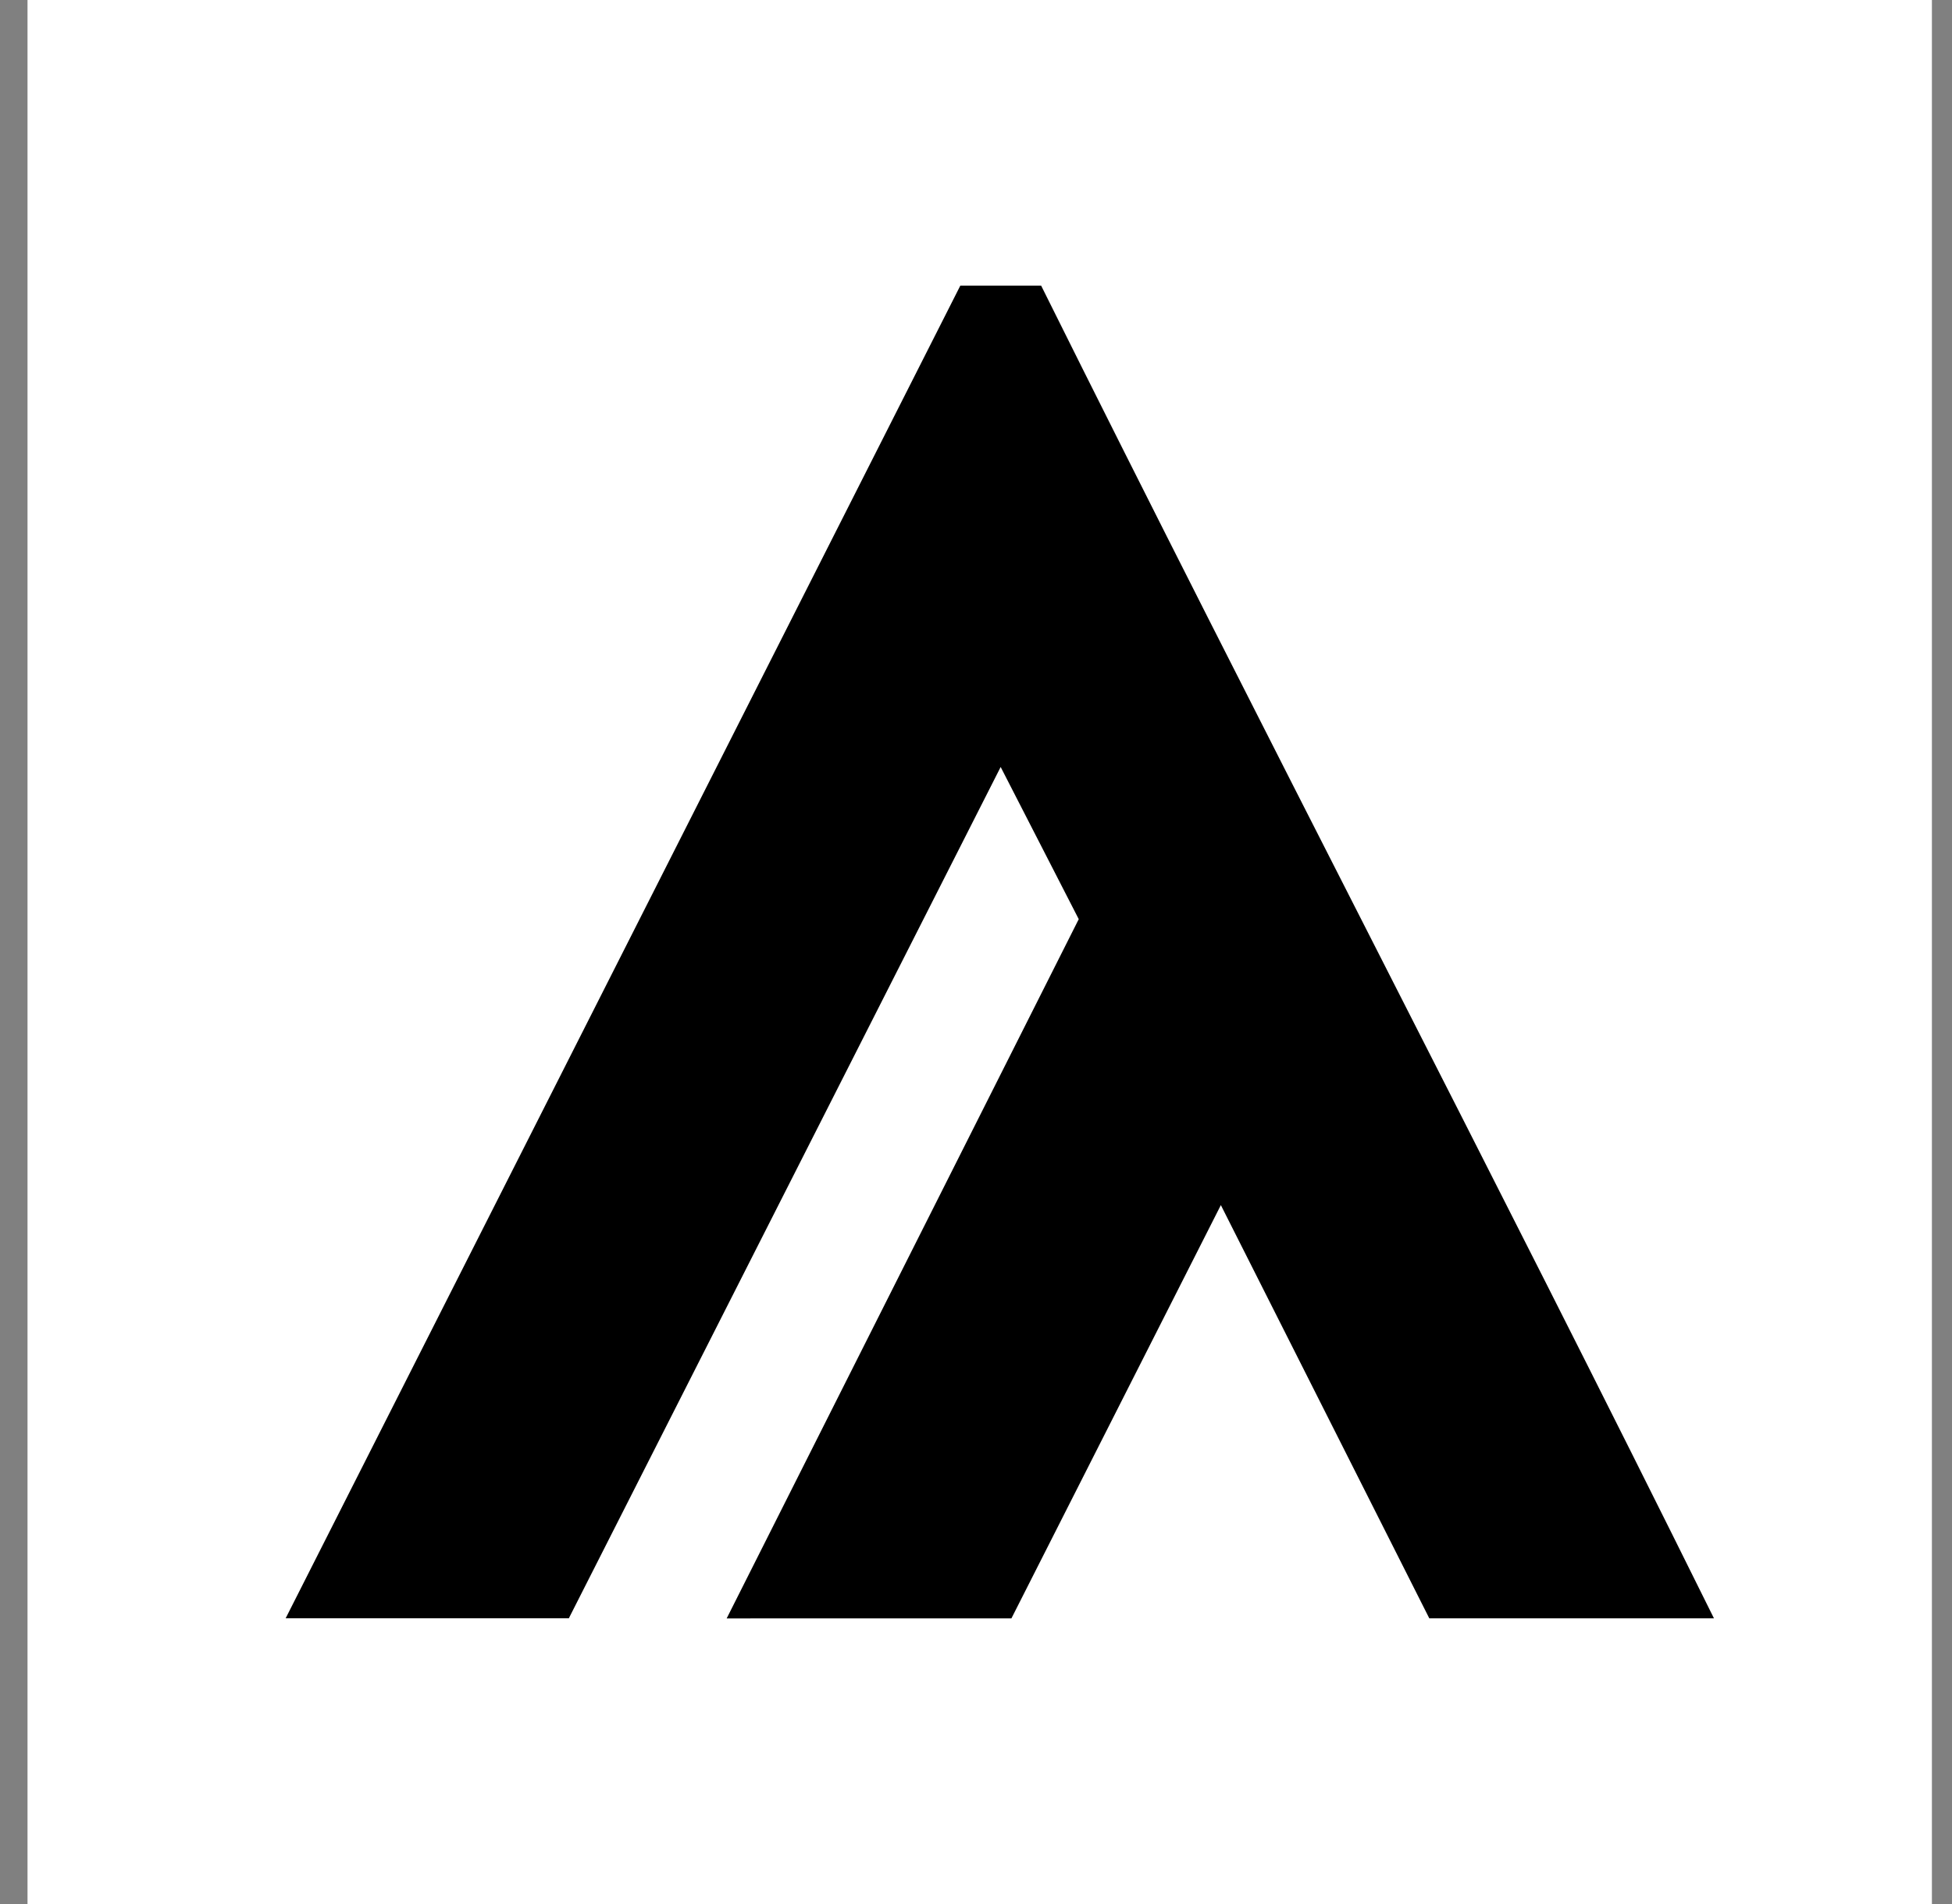 <svg width="41" height="40" viewBox="0 0 41 40" fill="none" xmlns="http://www.w3.org/2000/svg">
<rect x="0" y="0" width="41" height="40" fill="#808080" stroke="none"/>
<rect width="40" height="40" transform="translate(0.578)" fill="white"/>
<path d="M22.658 19.31L21.018 16.113L11.948 33.997H6L20.171 6H21.868C26.53 15.381 31.351 24.609 36 33.998L30.021 33.998L25.643 25.317L21.244 33.999L15.263 34L22.658 19.31Z" fill="black"/>
</svg>
